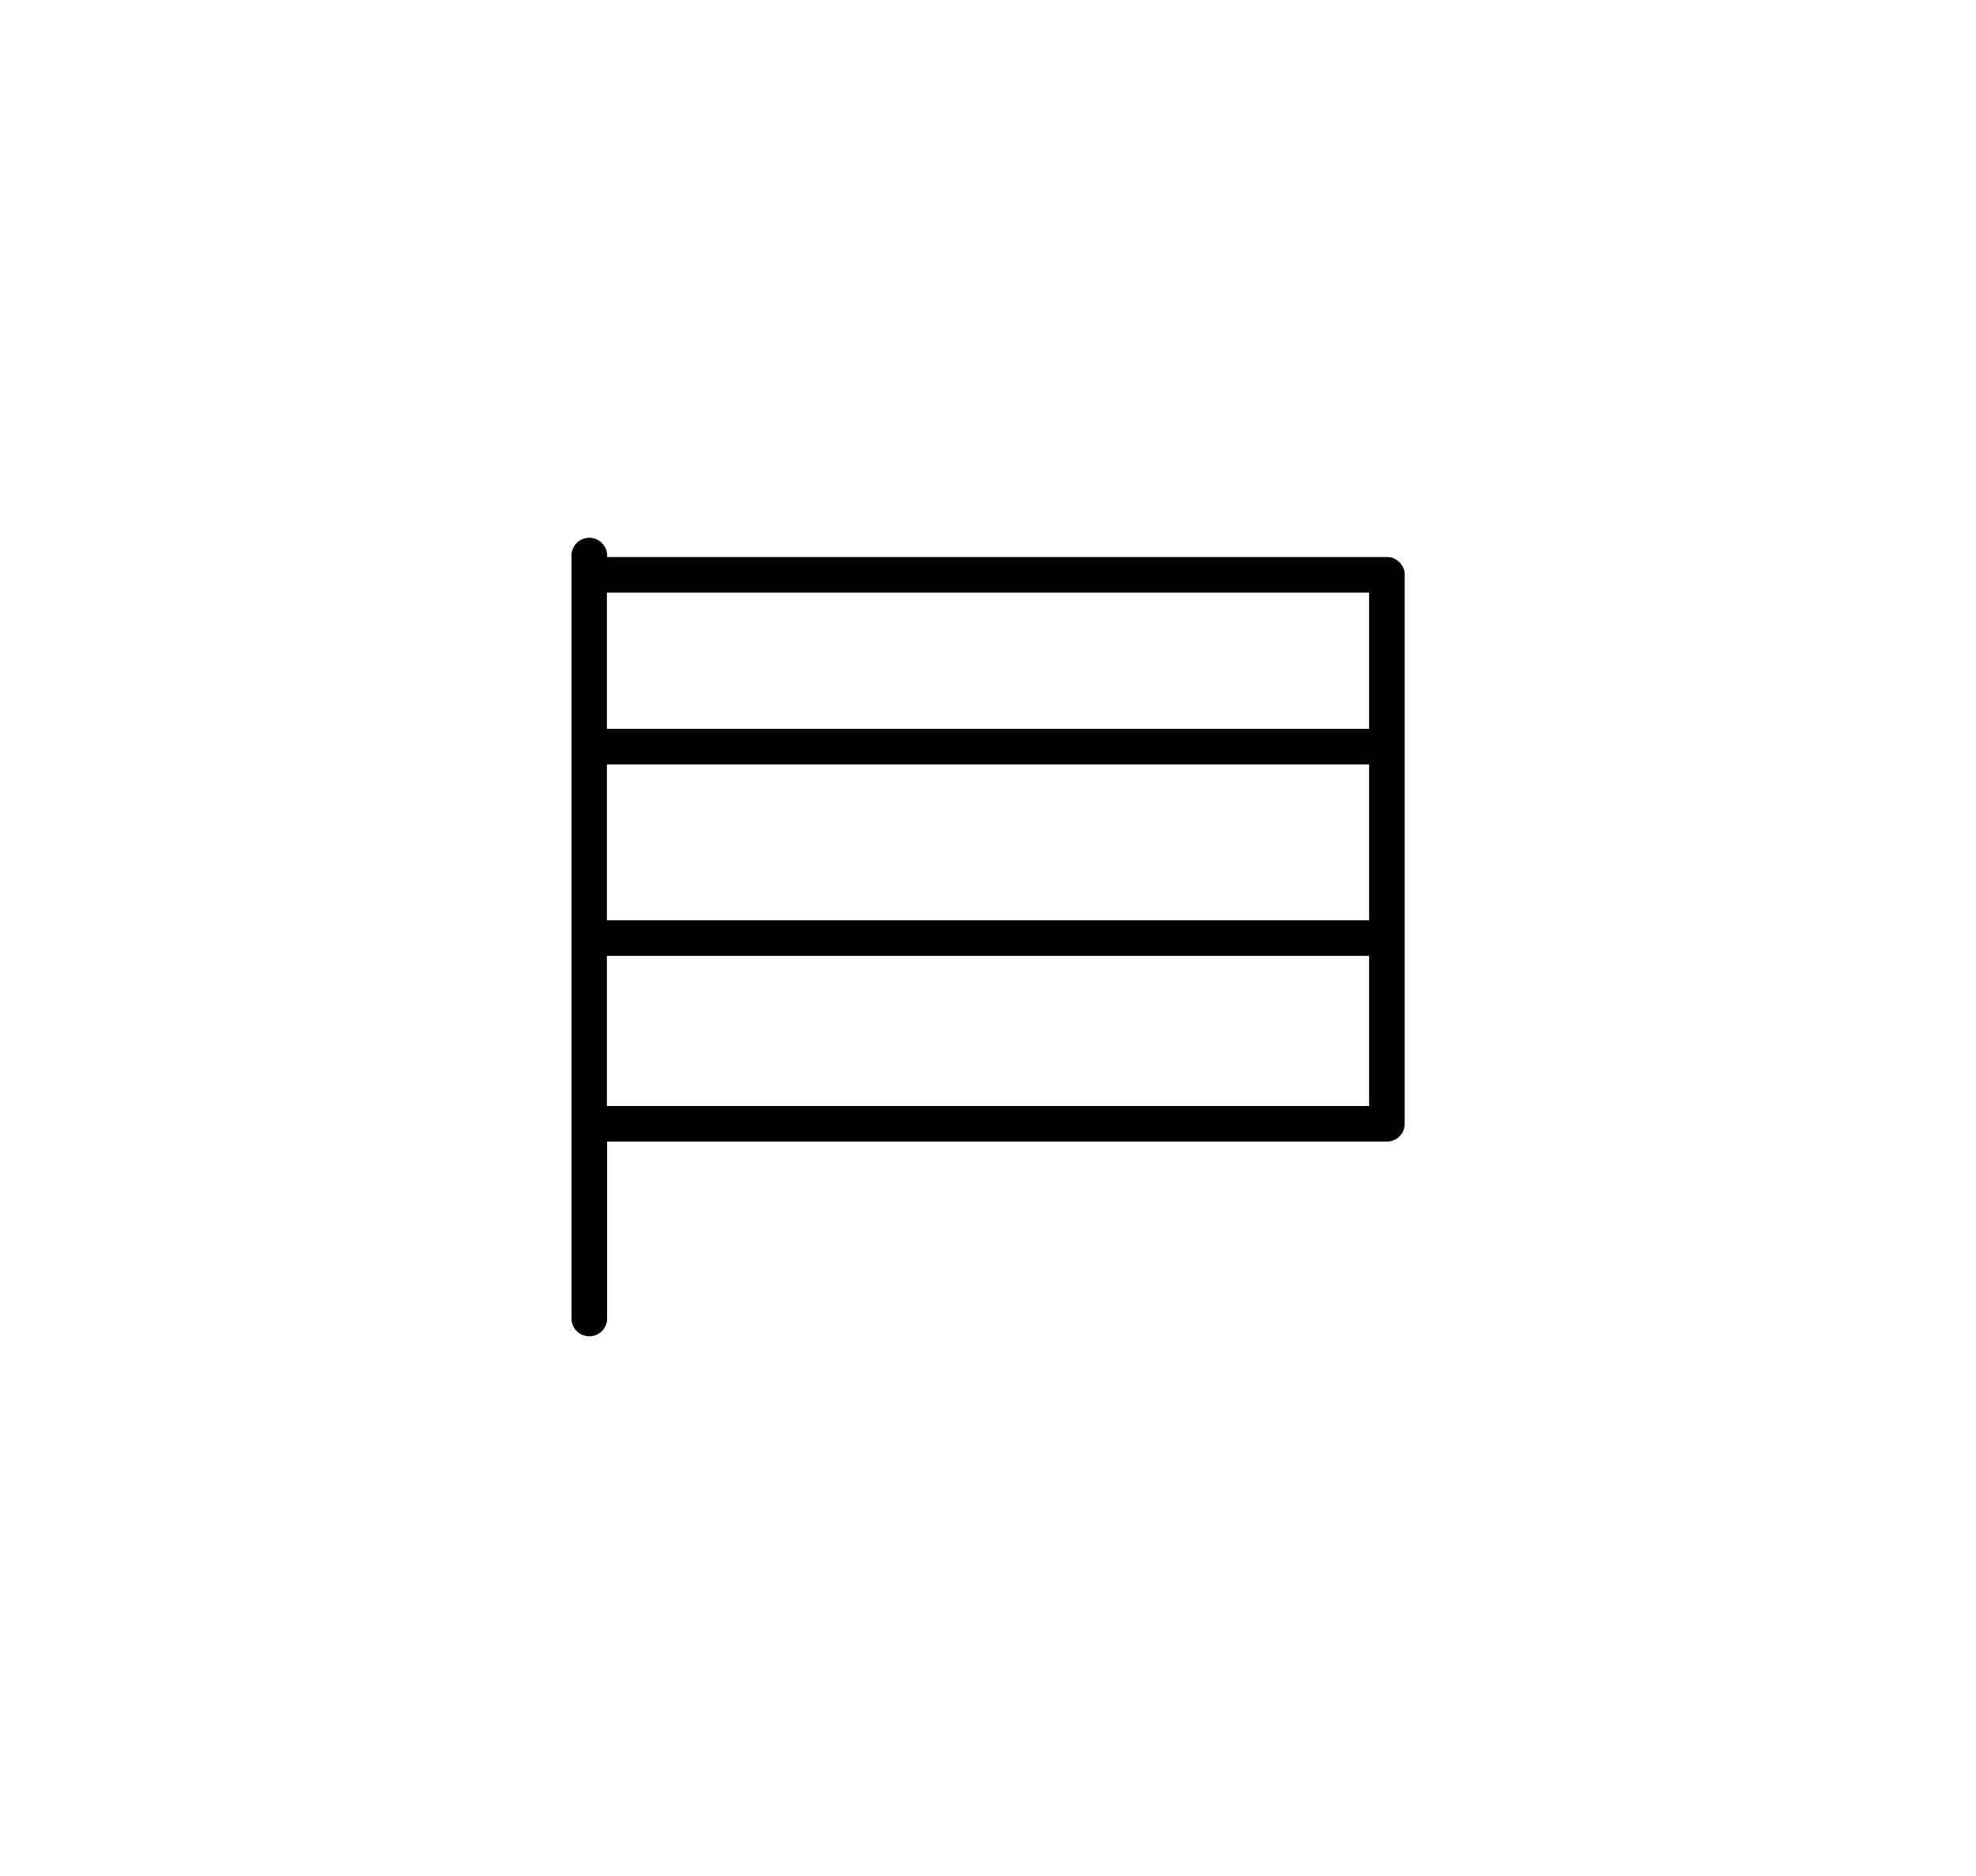<svg xmlns="http://www.w3.org/2000/svg" viewBox="0 0 184.97 175.59"><g id="Layer_4" data-name="Layer 4"><rect x="90.82" y="31.41" width="3.33" height="76.93" rx="1.67" transform="translate(22.61 162.36) rotate(-90)"/><rect x="90.82" y="49.33" width="3.33" height="76.93" rx="1.67" transform="translate(4.69 180.28) rotate(-90)"/><path d="M131,52.62a1.65,1.65,0,0,0-1.17-.49h-73v0a1.67,1.67,0,1,0-3.33,0v71.39a1.67,1.67,0,0,0,3.33,0V106.84h73a1.66,1.66,0,0,0,1.66-1.67V53.8A1.63,1.63,0,0,0,131,52.62ZM56.81,55.46h71.35v48.05H56.81Z"/></g></svg>